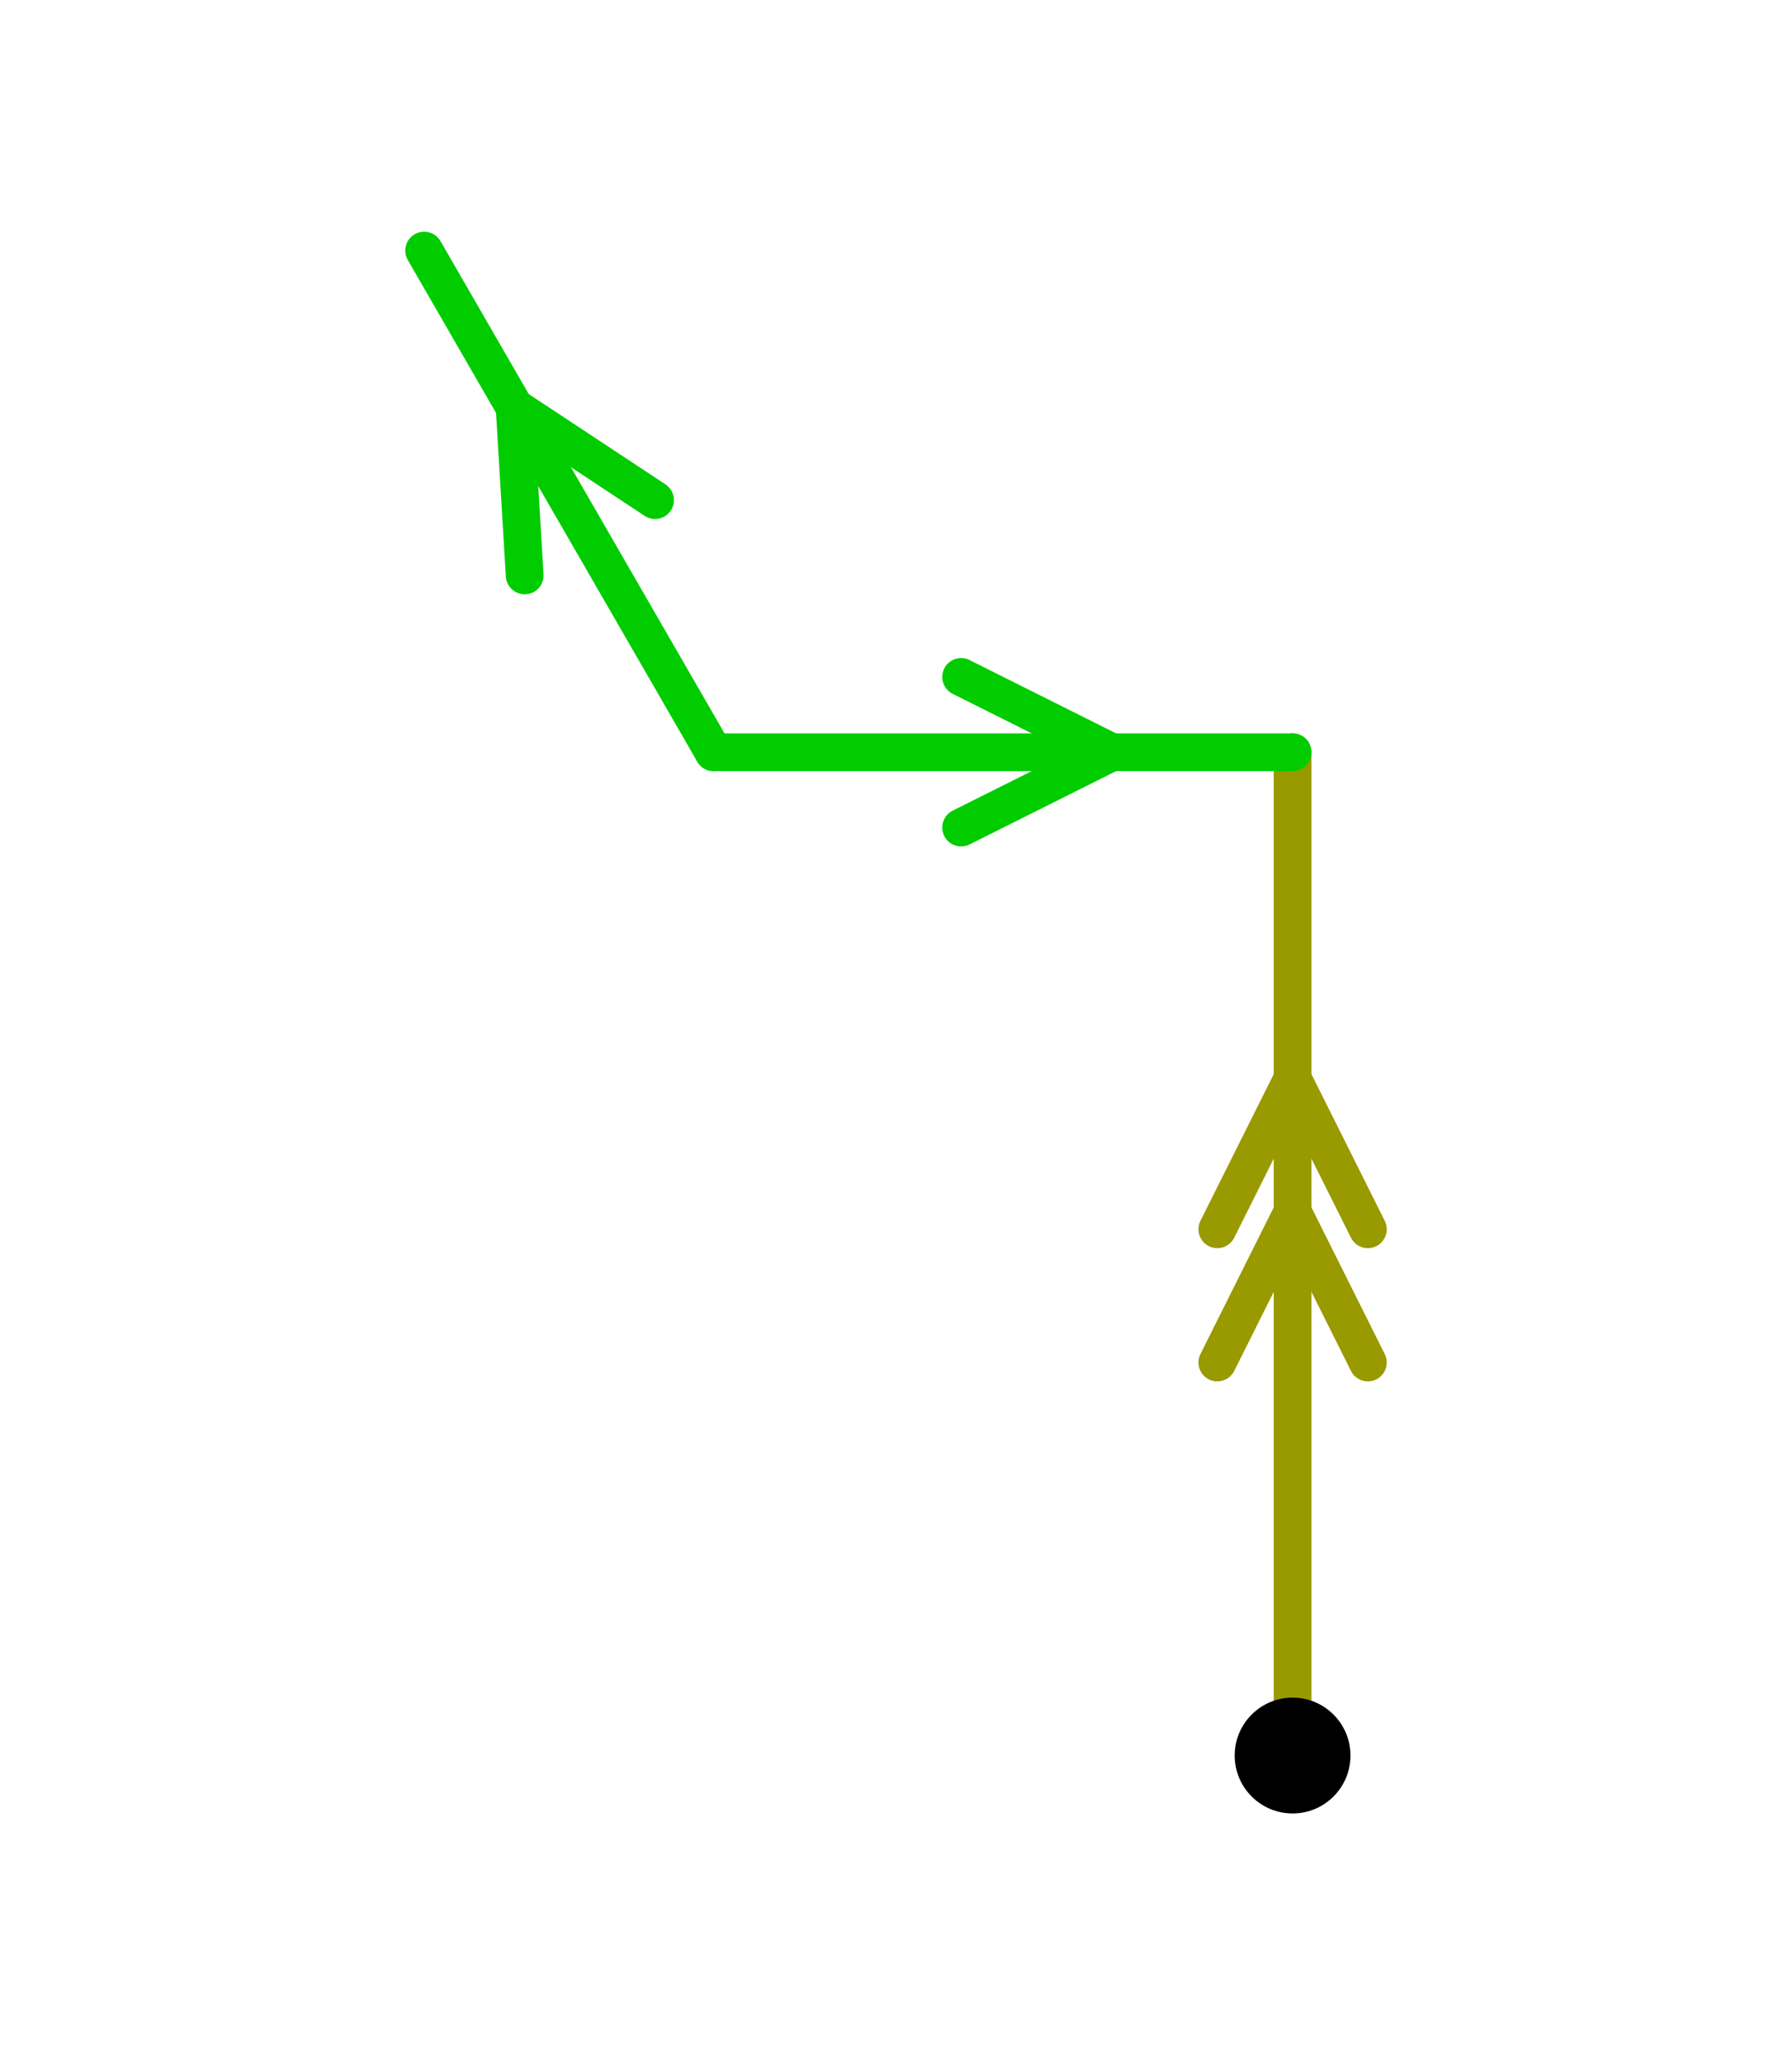 <?xml version="1.0" encoding="UTF-8" standalone="no"?>
<svg xmlns="http://www.w3.org/2000/svg" version="1.1"
     width="71.19" height="81.956">
<style type="text/css">
path {
    stroke: black;
    fill: none;
    stroke-width: 1.5;
    stroke-linejoin: round;
    stroke-linecap: round;
}
path.arrow {
    stroke: none;
    fill: rgba(0, 0, 0, 0.2);
}
path.thick {
    stroke-width: 12;
}
text {
    fill: black;
    font-family: Sans;
    text-anchor: middle;
    text-align: center;
}
.g { stroke: #00cc00; }
.y { stroke: #999900; }
.lg { stroke: #b3f0b3; }
.ly { stroke: #e0e0b3; }
</style>
<path class="y" d="M 51.35 69.706 L 51.35 29.869 "/>
<path class="y" d="M 54.34 54.1 L 51.35 48.12 L 48.36 54.1 "/>
<path class="y" d="M 54.34 48.81 L 51.35 42.83 L 48.36 48.81 "/>
<path class="g" d="M 28.35 29.869 L 51.35 29.869 "/>
<path class="g" d="M 38.182 32.859 L 44.162 29.869 L 38.182 26.879 "/>
<path class="g" d="M 28.35 29.869 L 16.85 9.95 "/>
<path class="g" d="M 26.023 19.858 L 20.444 16.175 L 20.844 22.848 "/>
<circle cx="51.35" cy="69.706" r="2.3"/>
</svg>
